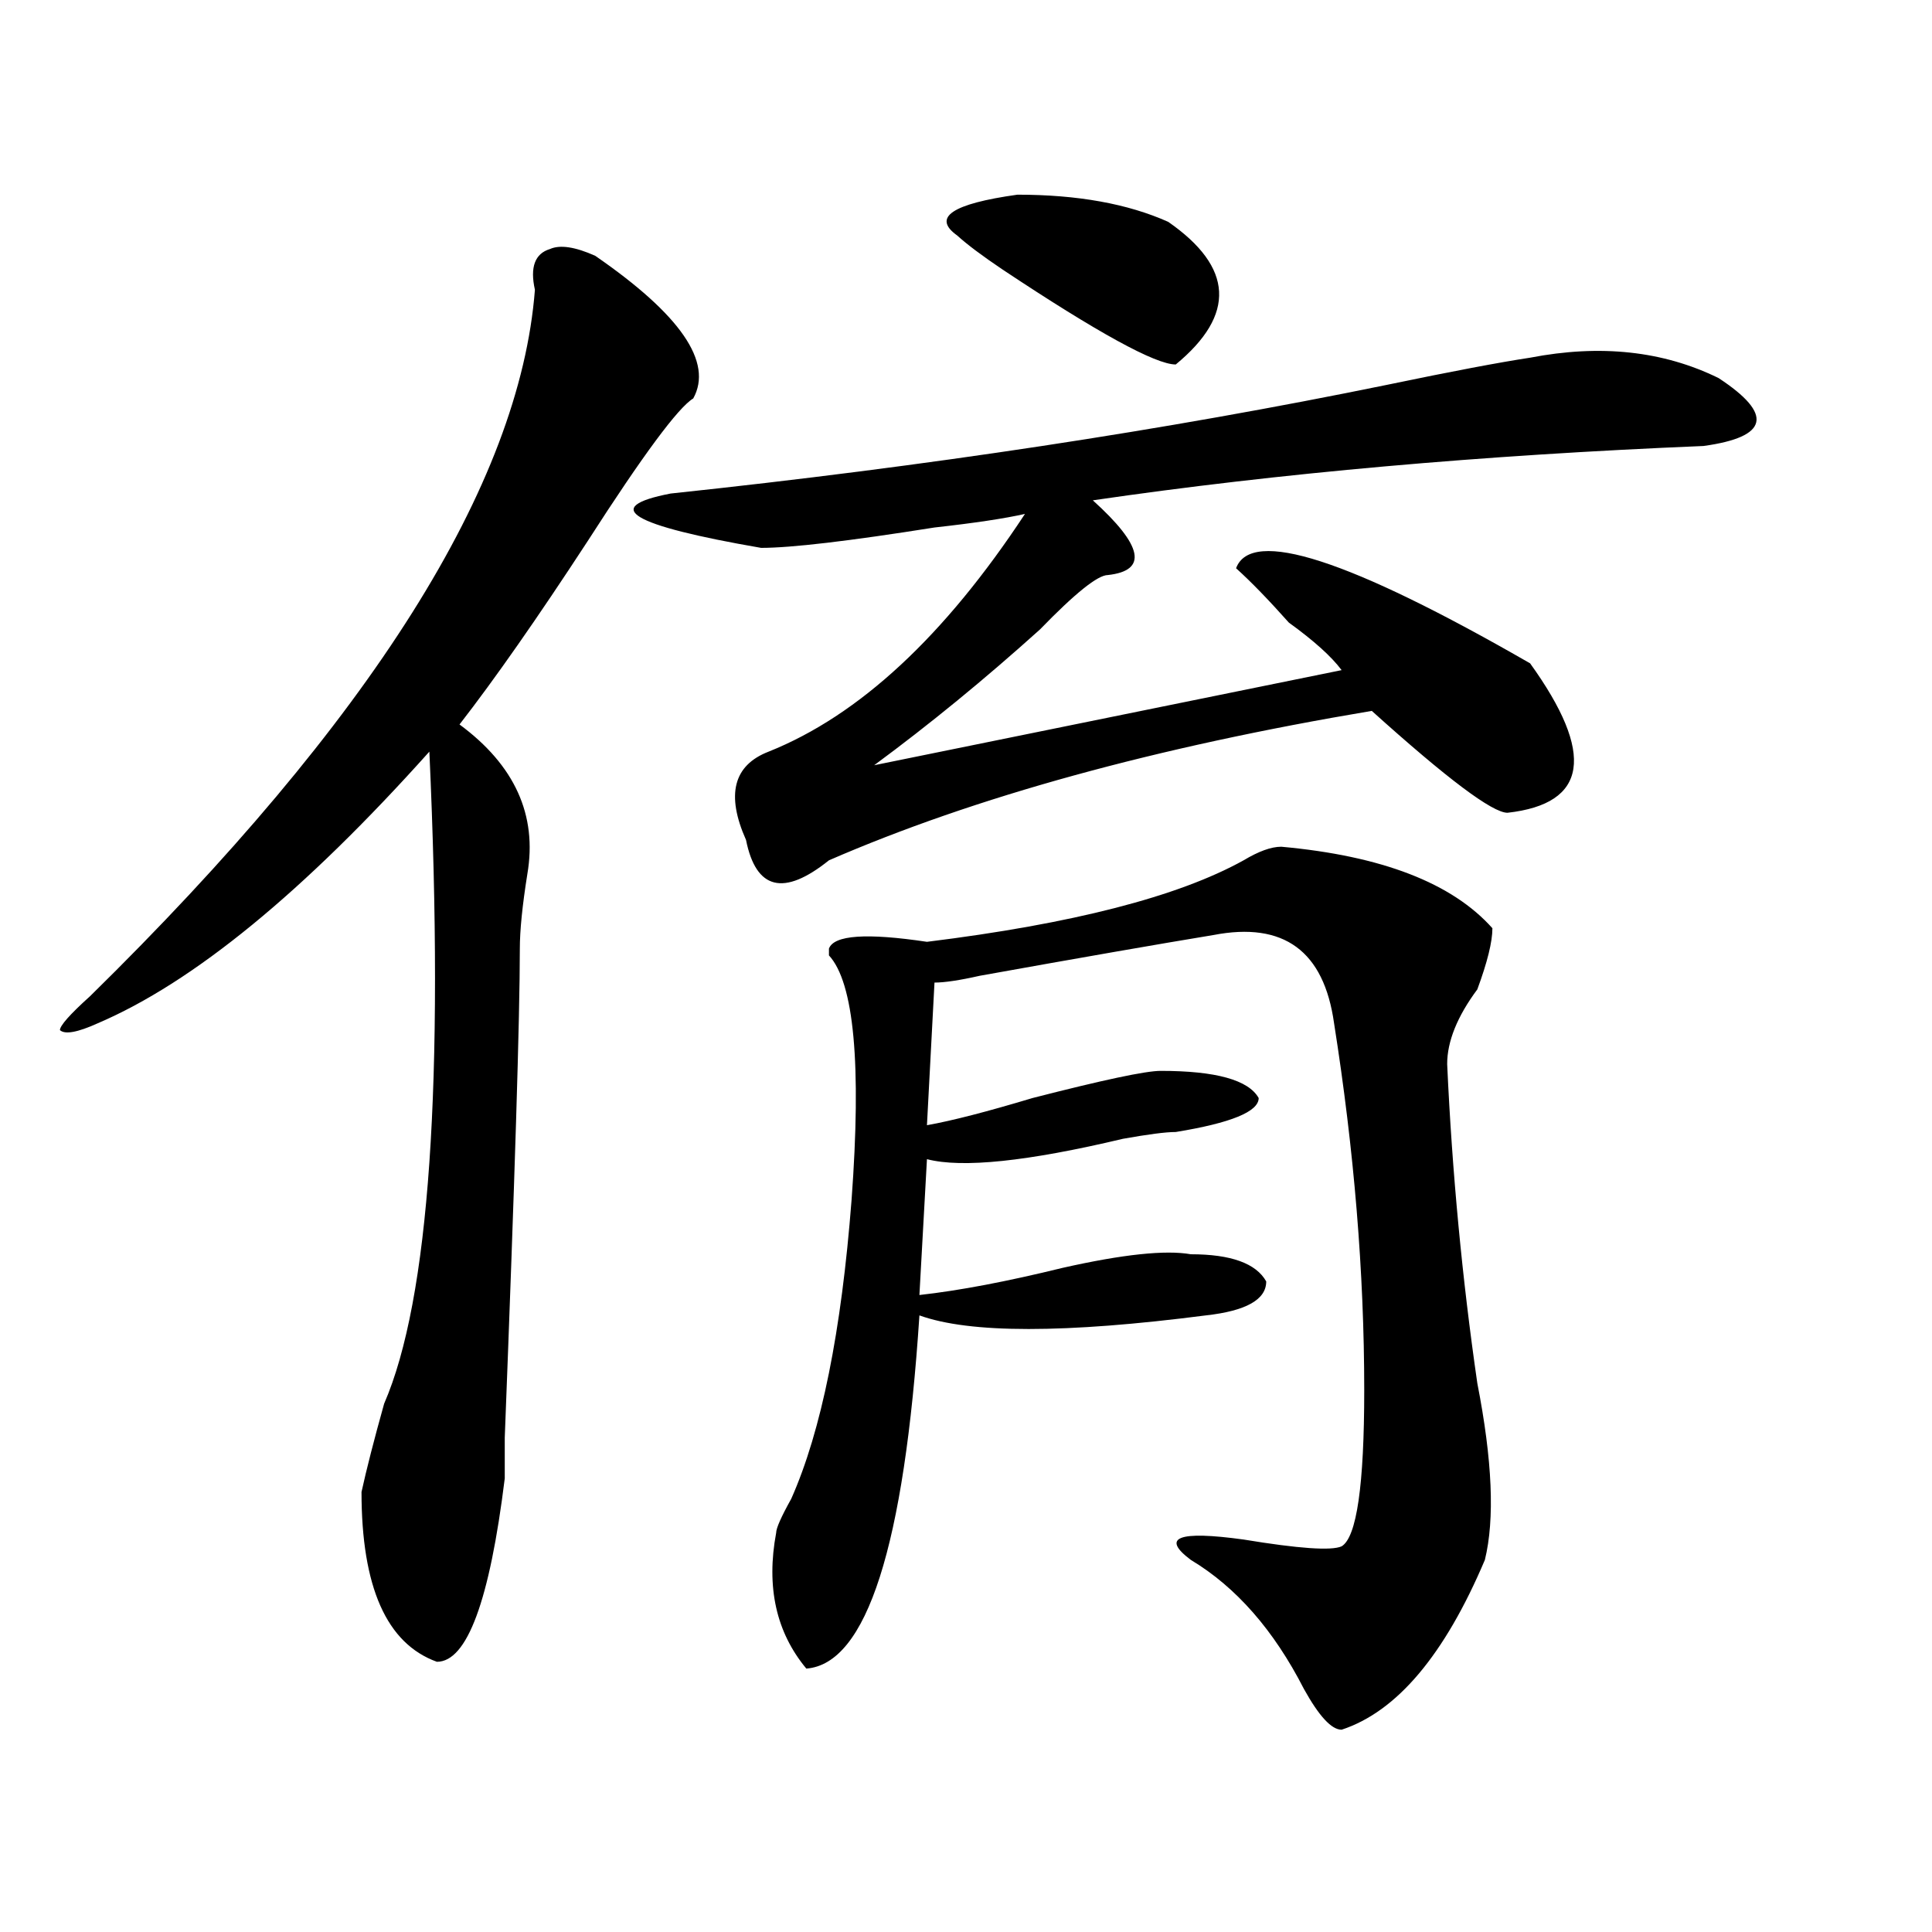 <?xml version="1.0" encoding="utf-8"?>
<!-- Generator: Adobe Illustrator 16.0.0, SVG Export Plug-In . SVG Version: 6.00 Build 0)  -->
<!DOCTYPE svg PUBLIC "-//W3C//DTD SVG 1.1//EN" "http://www.w3.org/Graphics/SVG/1.1/DTD/svg11.dtd">
<svg version="1.1" id="图层_1" xmlns="http://www.w3.org/2000/svg" xmlns:xlink="http://www.w3.org/1999/xlink" x="0px" y="0px"
	 width="1000px" height="1000px" viewBox="0 0 1000 1000" enable-background="new 0 0 1000 1000" xml:space="preserve">
<path d="M308.09,132.406c44.206,30.487,61.096,55.096,50.73,73.828c-7.805,4.724-26.036,29.333-54.633,73.828
	c-26.036,39.88-48.17,71.521-66.34,94.922c28.597,21.094,40.304,46.912,35.121,77.344c-2.622,16.425-3.902,29.333-3.902,38.672
	c0,35.156-2.622,119.531-7.805,253.125v21.094c-7.805,63.281-19.512,94.922-35.121,94.922
	c-26.036-9.393-39.023-38.672-39.023-87.891c2.561-11.7,6.463-26.917,11.707-45.703c23.414-53.888,31.219-166.388,23.414-337.5
	c-65.06,72.675-122.314,119.531-171.703,140.625c-10.427,4.724-16.951,5.878-19.512,3.516c0-2.307,5.183-8.185,15.609-17.578
	C192.3,372.677,269.066,250.784,276.871,149.984c-2.622-11.7,0-18.732,7.805-21.094C289.858,126.583,297.663,127.737,308.09,132.406
	z M791.98,185.14c36.401-7.031,68.9-3.516,97.559,10.547c28.597,18.787,25.975,30.487-7.805,35.156
	c-114.51,4.724-219.873,14.063-316.09,28.125c25.975,23.456,28.597,36.365,7.805,38.672c-5.244,0-16.951,9.393-35.121,28.125
	c-28.658,25.818-57.255,49.219-85.852,70.313l241.945-49.219c-5.244-7.031-14.329-15.216-27.316-24.609
	c-10.427-11.7-19.512-21.094-27.316-28.125c7.805-21.094,58.535-4.669,152.191,49.219c33.779,46.912,29.877,72.675-11.707,77.344
	c-7.805,0-31.219-17.578-70.242-52.734c-111.888,18.787-205.544,44.55-280.969,77.344c-23.414,18.787-37.743,15.271-42.926-10.547
	c-10.427-23.401-6.524-38.672,11.707-45.703c46.828-18.732,91.034-59.766,132.68-123.047c-10.427,2.362-26.036,4.724-46.828,7.031
	c-44.268,7.031-74.145,10.547-89.754,10.547c-67.682-11.7-83.291-21.094-46.828-28.125c132.68-14.063,256.213-32.794,370.723-56.25
	C751.615,192.172,776.371,187.502,791.98,185.14z M663.203,438.265c52.011,4.724,88.412,18.787,109.266,42.188
	c0,7.031-2.622,17.578-7.805,31.641c-10.427,14.063-15.609,26.971-15.609,38.672c2.561,56.25,7.805,111.346,15.609,165.234
	c7.805,39.88,9.085,70.313,3.902,91.406c-20.854,49.219-45.548,78.497-74.145,87.891c-5.244,0-11.707-7.031-19.512-21.094
	c-15.609-30.487-35.121-52.734-58.535-66.797c-15.609-11.7-6.524-15.216,27.316-10.547c28.597,4.724,45.486,5.878,50.73,3.516
	c7.805-4.669,11.707-31.641,11.707-80.859c0-60.919-5.244-124.2-15.609-189.844c-5.244-37.463-26.036-52.734-62.438-45.703
	c-28.658,4.724-68.962,11.755-120.973,21.094c-10.427,2.362-18.231,3.516-23.414,3.516l-3.902,73.828
	c12.987-2.307,31.219-7.031,54.633-14.063c36.401-9.338,58.535-14.063,66.34-14.063c28.597,0,45.486,4.724,50.73,14.063
	c0,7.031-14.329,12.909-42.926,17.578c-5.244,0-14.329,1.208-27.316,3.516c-49.45,11.755-83.291,15.271-101.461,10.547
	l-3.902,70.313c20.792-2.307,45.486-7.031,74.145-14.063c31.219-7.031,53.291-9.338,66.34-7.031
	c20.792,0,33.779,4.724,39.023,14.063c0,9.393-10.427,15.271-31.219,17.578c-72.864,9.393-122.314,9.393-148.289,0
	c-7.805,119.531-27.316,180.45-58.535,182.813c-15.609-18.787-20.854-42.188-15.609-70.313c0-2.307,2.561-8.185,7.805-17.578
	c15.609-35.156,25.975-86.682,31.219-154.688c5.183-70.313,1.28-112.5-11.707-126.563V491c2.561-7.031,19.512-8.185,50.73-3.516
	c75.425-9.338,130.058-23.401,163.898-42.188C651.496,440.627,657.959,438.265,663.203,438.265z M604.668,114.828
	c33.779,23.456,35.121,48.065,3.902,73.828c-10.427,0-40.365-16.37-89.754-49.219c-10.427-7.031-18.231-12.854-23.414-17.578
	c-13.049-9.338-2.622-16.37,31.219-21.094C557.84,100.765,583.814,105.49,604.668,114.828z"/>
</svg>
